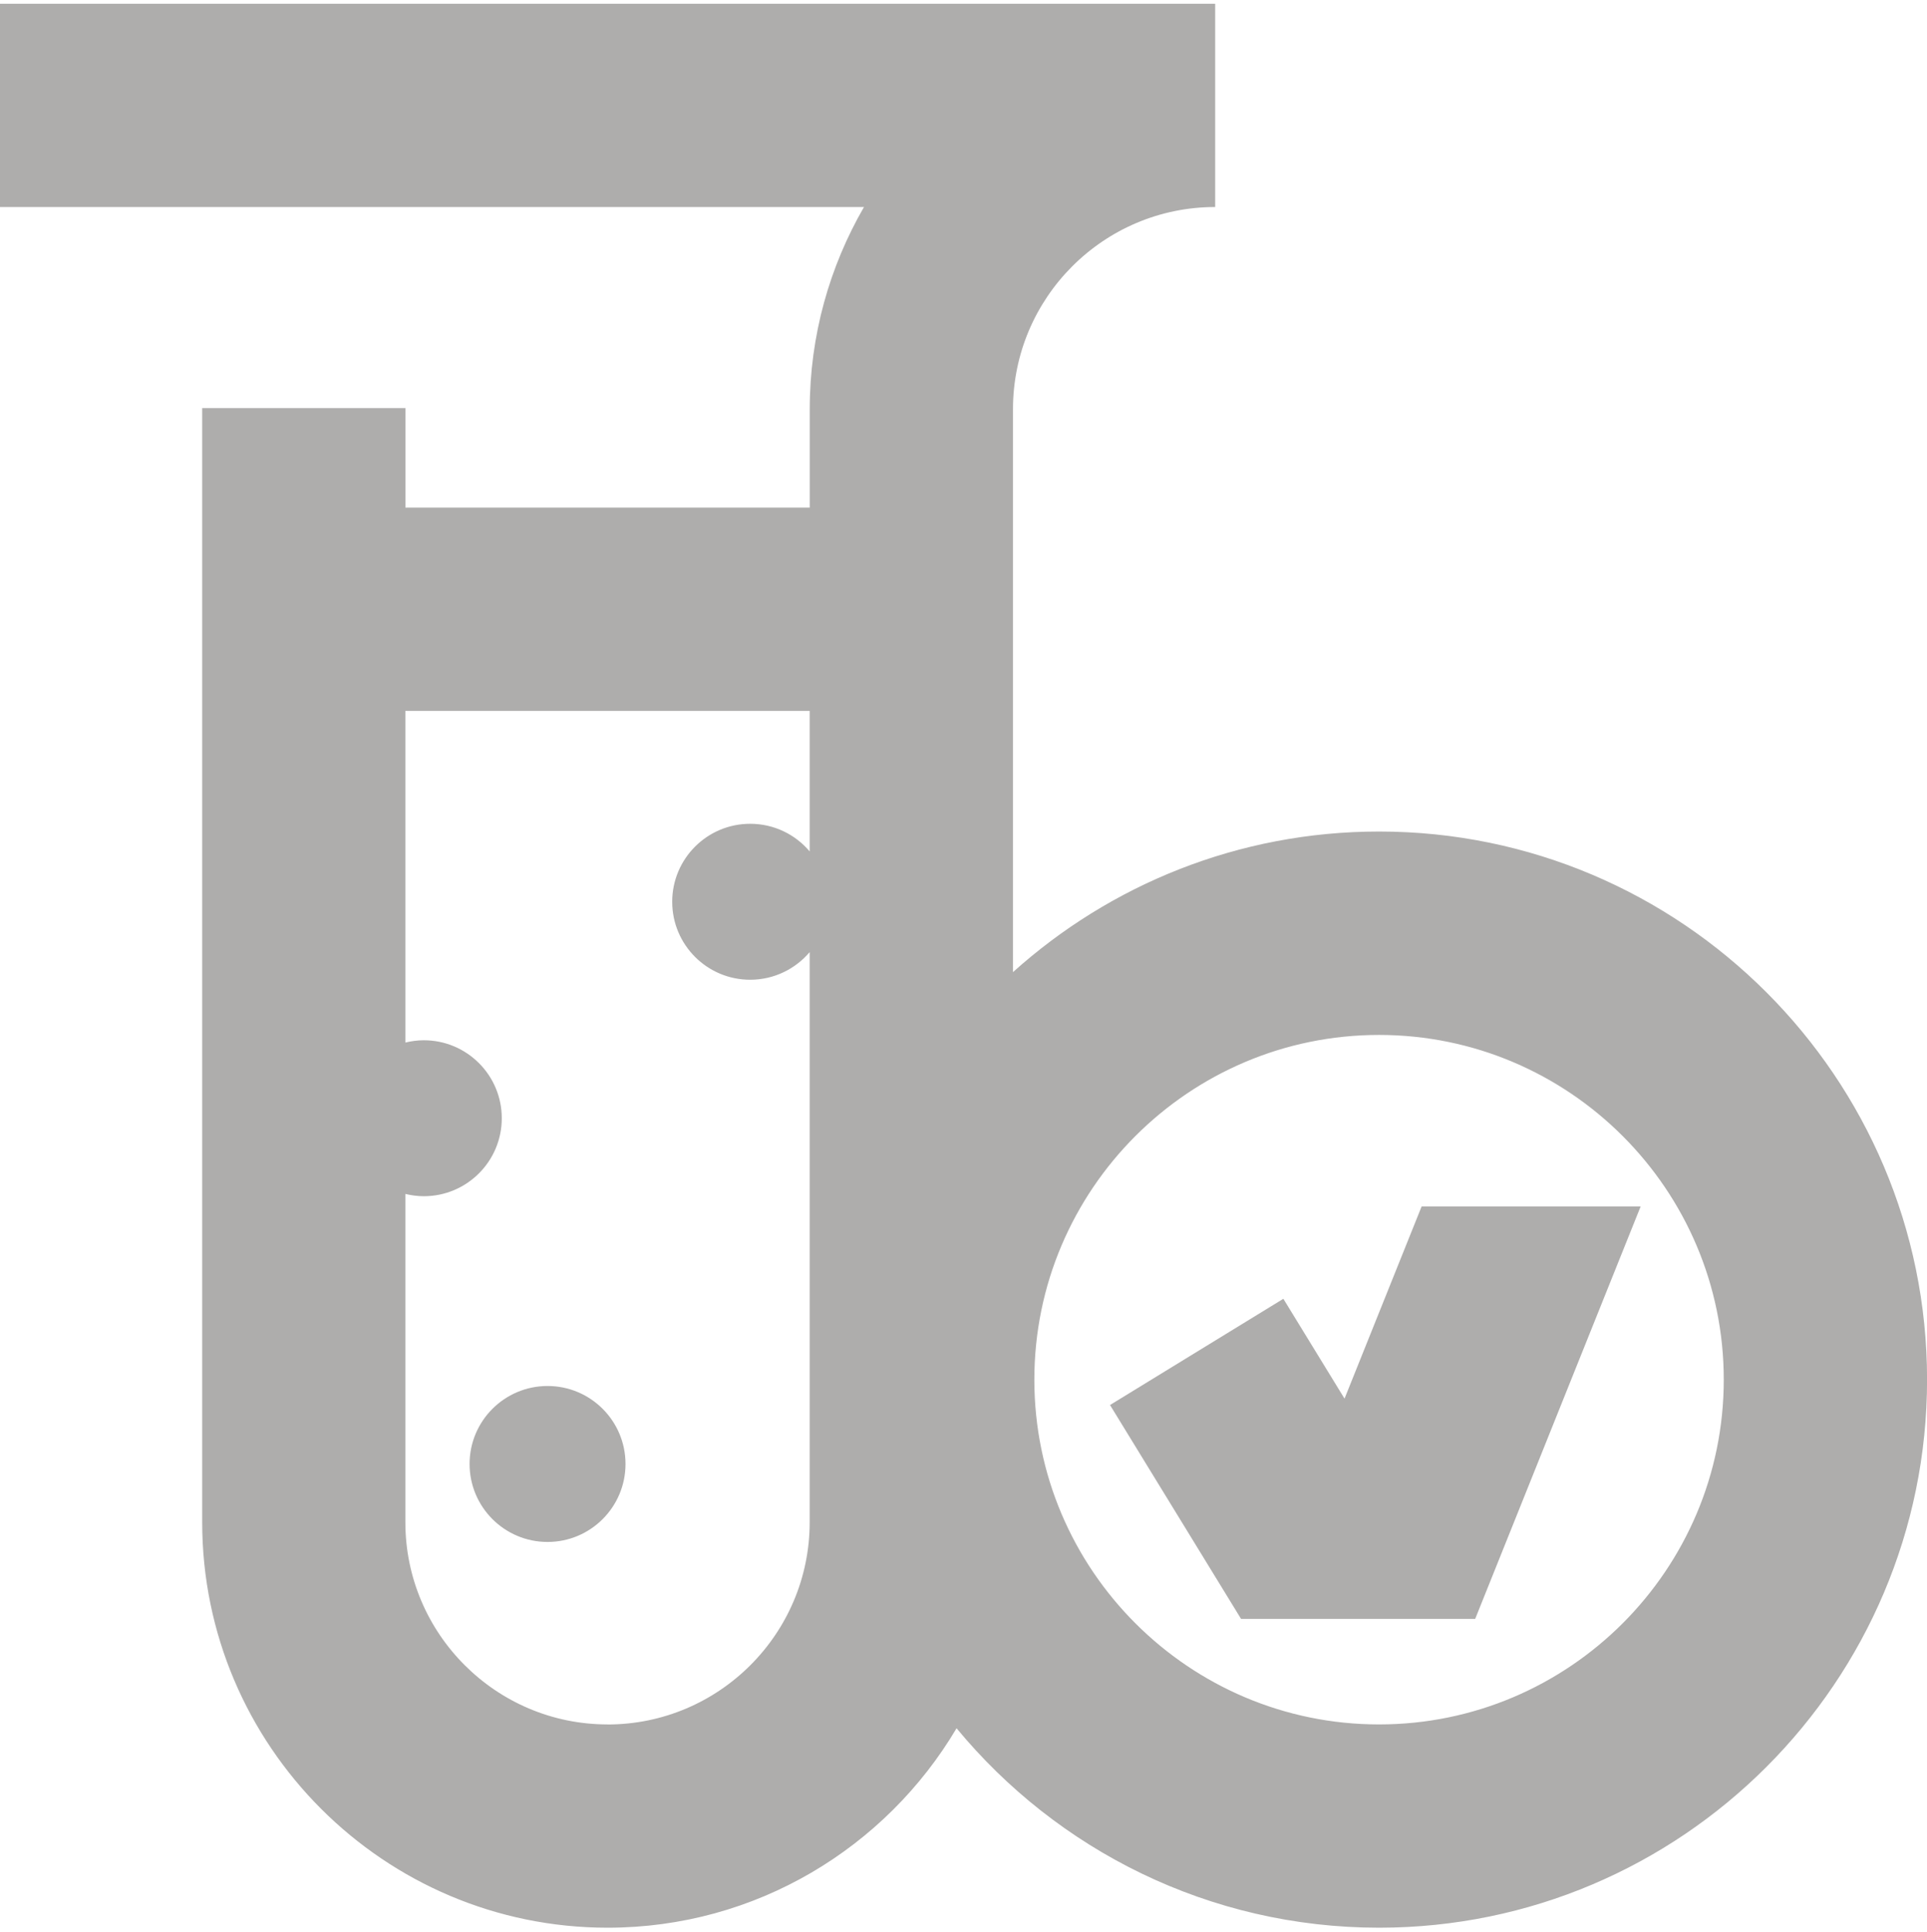 <svg xmlns="http://www.w3.org/2000/svg" width="405" height="406" viewBox="0 0 405 406" fill="none"><g clip-path="url(#clip0_4857_18777)"><path d="M115.078 291.24C106.033 291.24 98.692 298.581 98.692 307.626C98.692 316.671 106.033 324.012 115.078 324.012C124.124 324.012 131.464 316.671 131.464 307.626C131.464 298.581 124.124 291.24 115.078 291.24Z" fill="#AEADAC"></path><path d="M282.581 293.895L269.723 272.915L233.294 295.236L260.833 340.176H310.043L344.819 253.51H298.785L282.581 293.895Z" fill="#AEADAC"></path><path d="M289.83 174.73C260.287 174.73 233.306 185.923 212.899 204.274V85.994C212.899 62.567 231.953 43.5 255.393 43.5V0.785H0V43.5H181.585C174.349 56.021 170.184 70.519 170.184 85.994V106.662H85.209V85.747H42.494V319.86C42.494 366.844 80.719 405.069 127.703 405.069C158.887 405.069 186.192 388.228 201.042 363.161C222.179 388.736 254.143 405.069 289.844 405.069C353.344 405.069 405.013 353.4 405.013 289.9C405.013 226.4 353.344 174.73 289.844 174.73H289.83ZM127.69 362.354C104.263 362.354 85.196 343.3 85.196 319.86V250.881C86.445 251.18 87.734 251.362 89.075 251.362C98.12 251.362 105.46 244.022 105.46 234.977C105.46 225.931 98.12 218.591 89.075 218.591C87.734 218.591 86.445 218.773 85.196 219.072V149.39H170.171V178.908C167.164 175.355 162.687 173.103 157.663 173.103C148.618 173.103 141.278 180.444 141.278 189.489C141.278 198.535 148.618 205.875 157.663 205.875C162.674 205.875 167.164 203.611 170.171 200.07V319.873C170.171 343.3 151.117 362.367 127.677 362.367L127.69 362.354ZM289.83 362.354C249.888 362.354 217.389 329.856 217.389 289.913C217.389 249.97 249.888 217.471 289.83 217.471C329.773 217.471 362.285 249.97 362.285 289.913C362.285 329.856 329.786 362.354 289.83 362.354Z" fill="#AEADAC"></path></g><defs><clipPath id="clip0_4857_18777"><rect width="405" height="404.284" fill="white" transform="translate(0 0.785)"></rect></clipPath></defs></svg>
